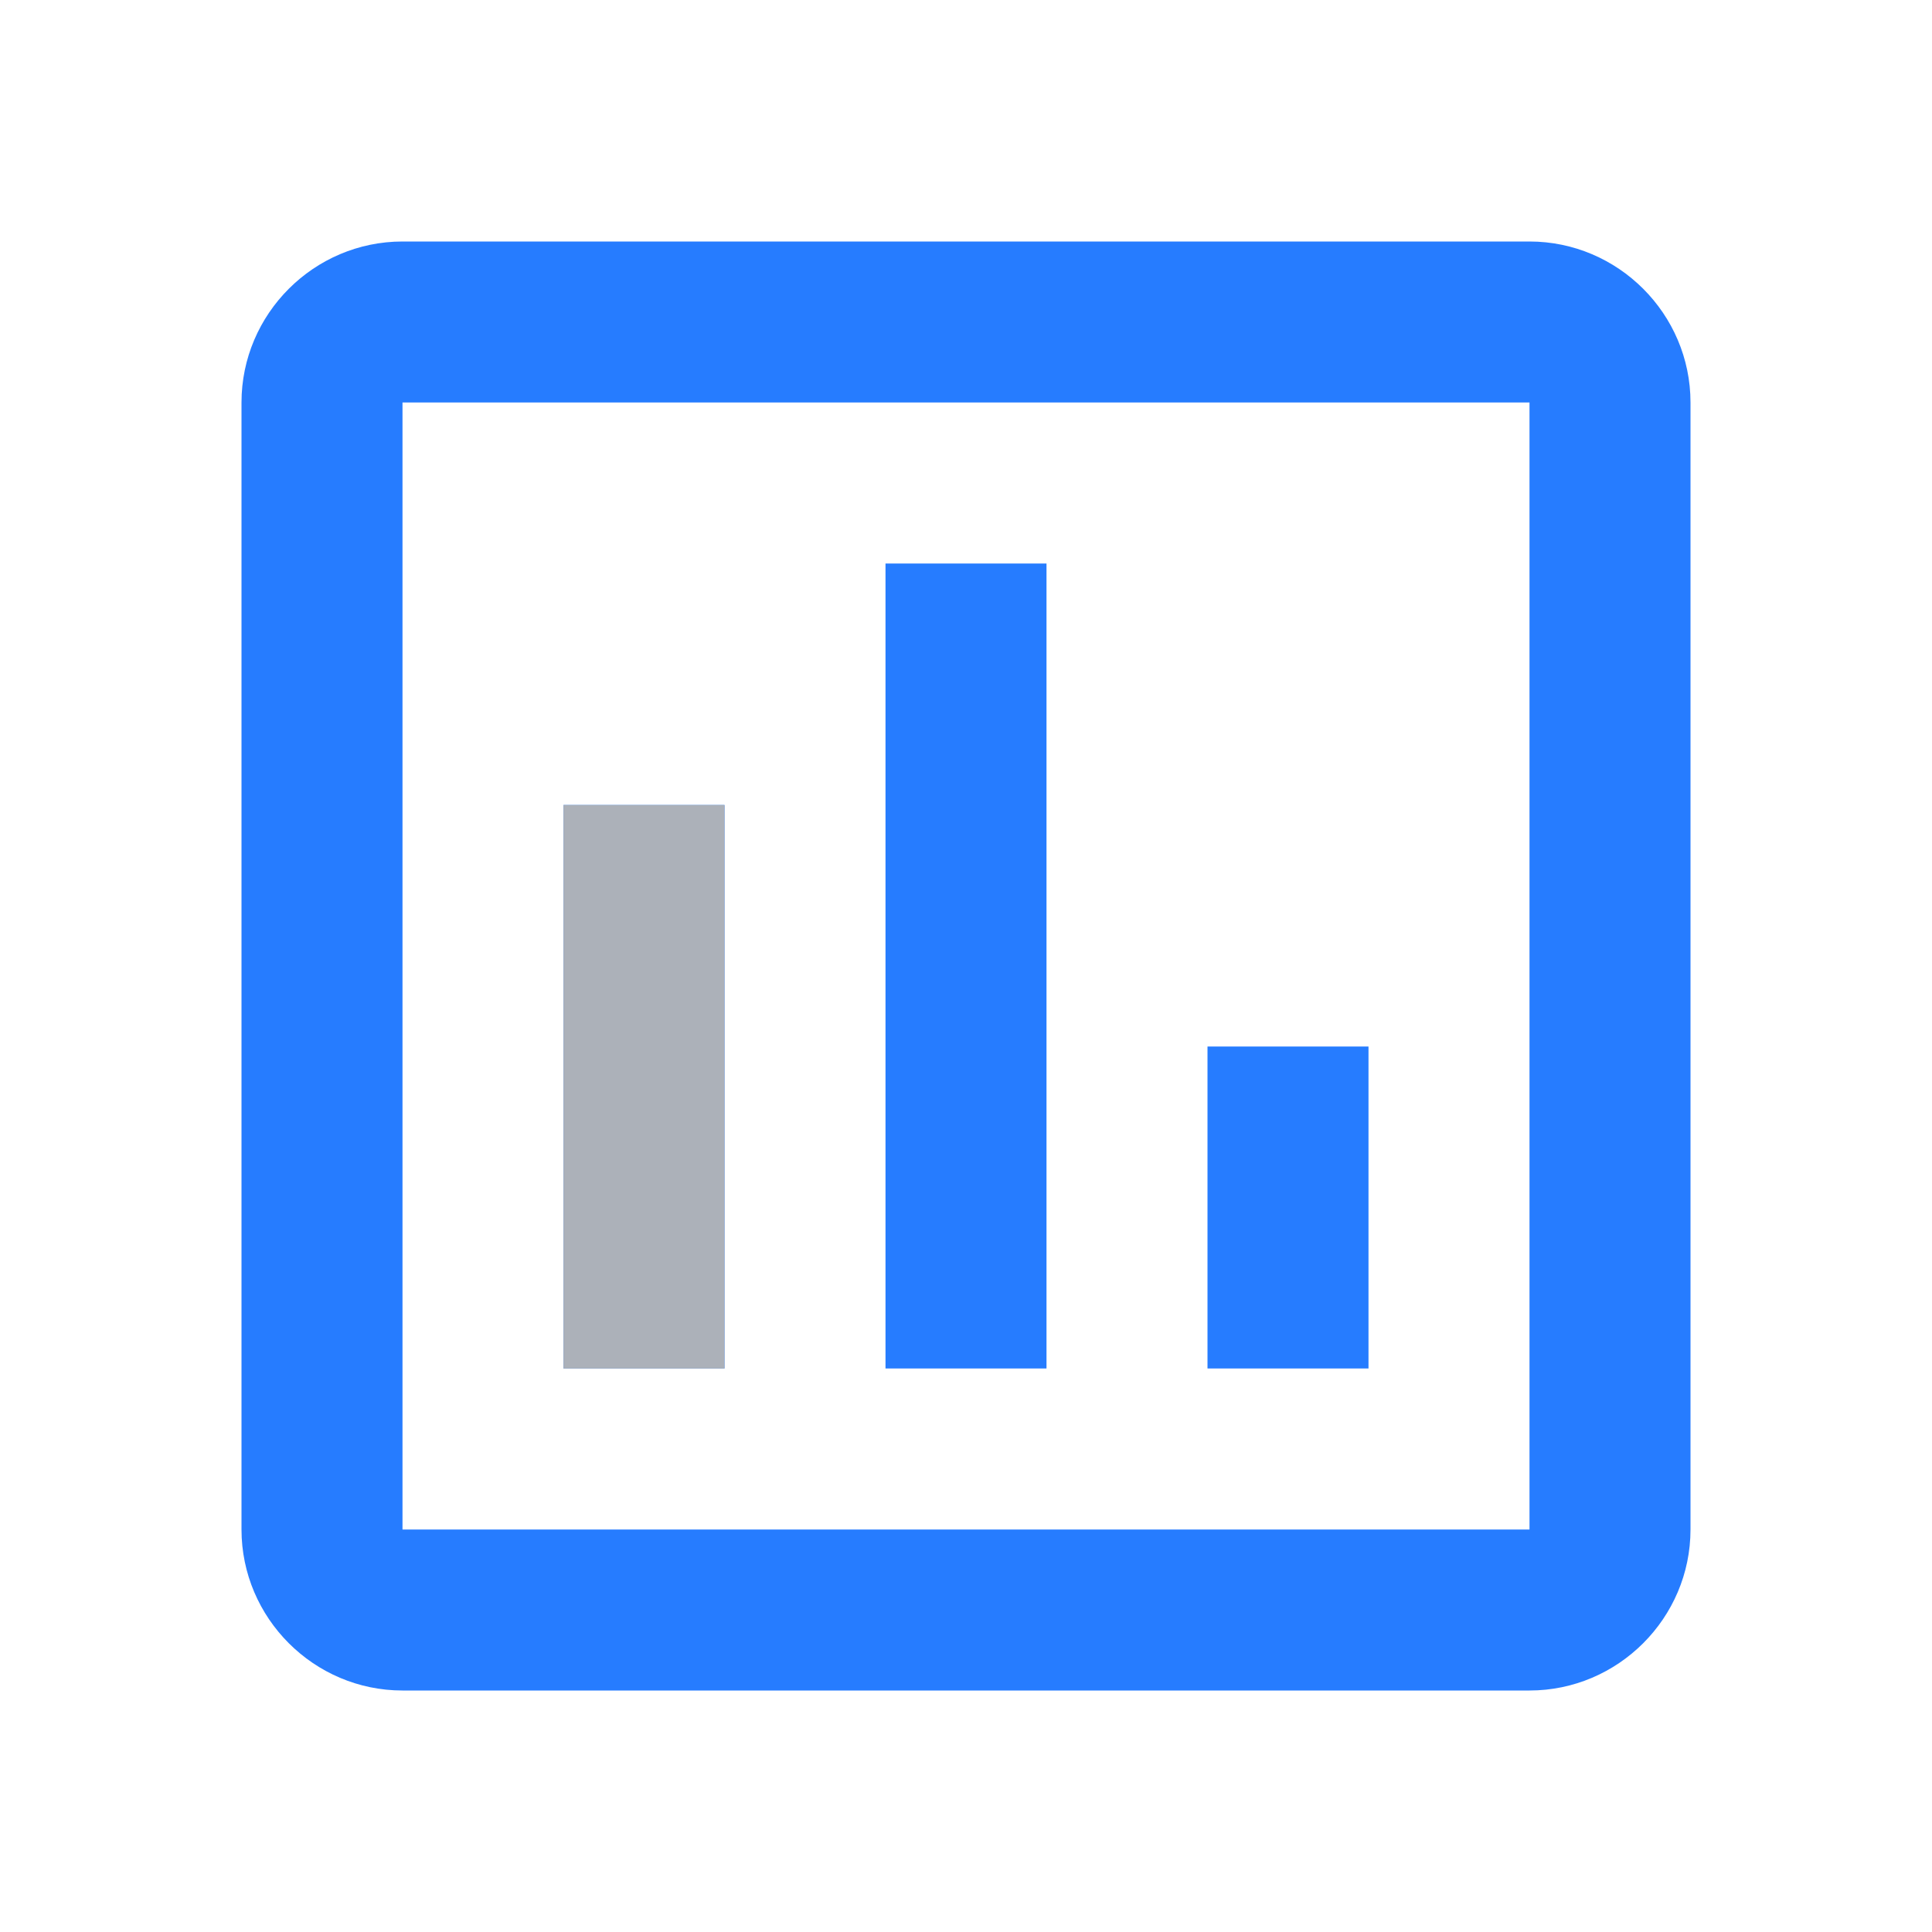 <?xml version="1.0" encoding="UTF-8"?> <svg xmlns="http://www.w3.org/2000/svg" width="24" height="24" viewBox="0 0 24 24" fill="none"><g id="assessment_24px"><path id="icon/action/assessment_24px" d="M19 3C20.1 3 21 3.9 21 5V19C21 20.1 20.1 21 19 21H5C3.9 21 3 20.1 3 19V5C3 3.9 3.9 3 5 3H19ZM5 19H19V5H5V19ZM9 17H7V10H9V17ZM13 17H11V7H13V17ZM17 17H15V13H17V17Z" fill="#267CFF"></path><path id="Path" d="M7 10H9V17H7V10Z" fill="#ACB1B9"></path></g></svg> 